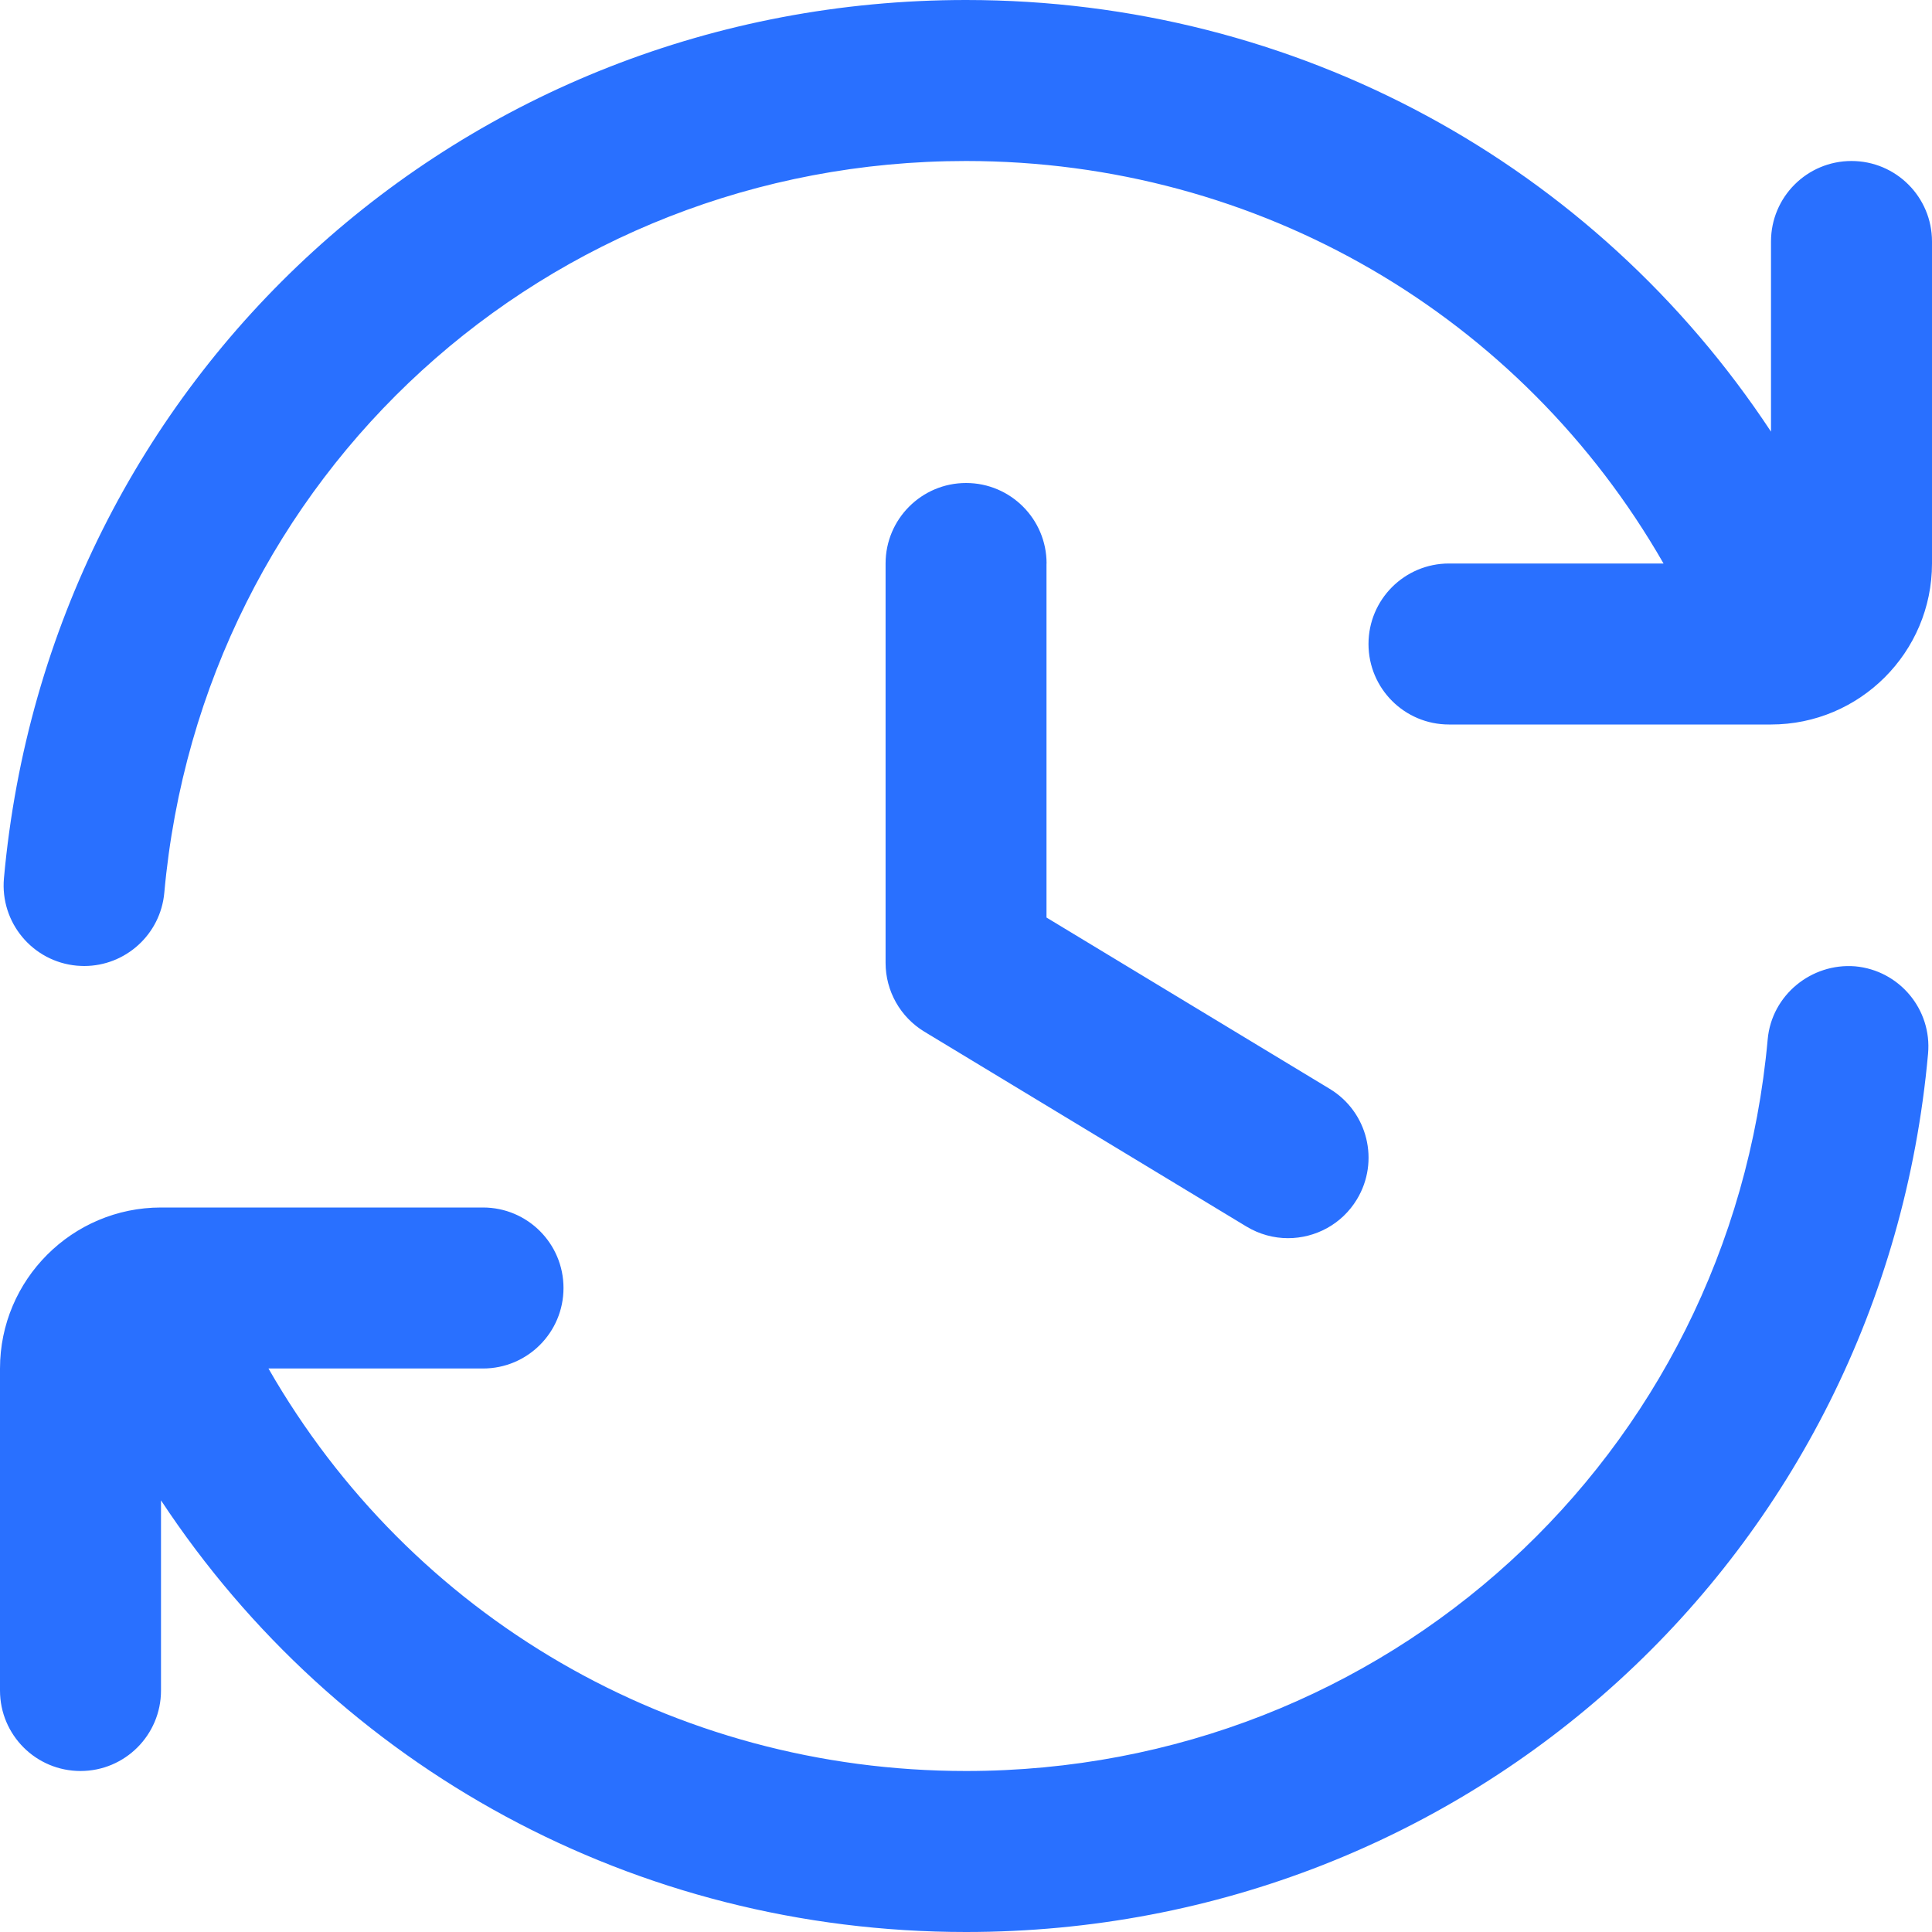 <svg width="24" height="24" viewBox="0 0 24 24" fill="none" xmlns="http://www.w3.org/2000/svg">
<g clip-path="url(#clip0_594_2332)">
<path d="M13 7V11.398L16.518 13.526C16.991 13.812 17.142 14.426 16.856 14.899C16.668 15.21 16.338 15.381 16 15.381C15.823 15.381 15.646 15.334 15.483 15.236L11.483 12.816C11.184 12.635 11.001 12.311 11.001 11.961V7C11.001 6.448 11.449 6 12.001 6C12.553 6 13.001 6.448 13.001 7H13ZM23 2C22.447 2 22 2.448 22 3V5.362C19.811 2.044 16.11 0 12 0C5.748 0 0.61 4.69 0.049 10.91C0 11.46 0.405 11.946 0.955 11.996C0.986 11.998 1.016 12 1.046 12C1.558 12 1.994 11.609 2.041 11.09C2.508 5.908 6.79 2 12 2C15.64 2 18.9 3.921 20.665 7H18C17.447 7 17 7.448 17 8C17 8.552 17.447 9 18 9H22C23.103 9 24 8.103 24 7V3C24 2.448 23.553 2 23 2ZM23.045 12.004C22.503 11.961 22.009 12.36 21.959 12.91C21.492 18.092 17.211 22 12 22C8.36 22 5.1 20.079 3.335 17H6C6.552 17 7 16.553 7 16C7 15.447 6.552 15 6 15H2C0.897 15 0 15.897 0 17V21C0 21.553 0.448 22 1 22C1.552 22 2 21.553 2 21V18.638C4.189 21.957 7.891 24 12 24C18.253 24 23.391 19.31 23.951 13.09C24.001 12.54 23.595 12.054 23.045 12.004Z" fill="#2970FF"/>
</g>
<defs>
<clipPath id="clip0_594_2332">
<rect width="24" height="24" fill="white"/>
</clipPath>
</defs>
</svg>
